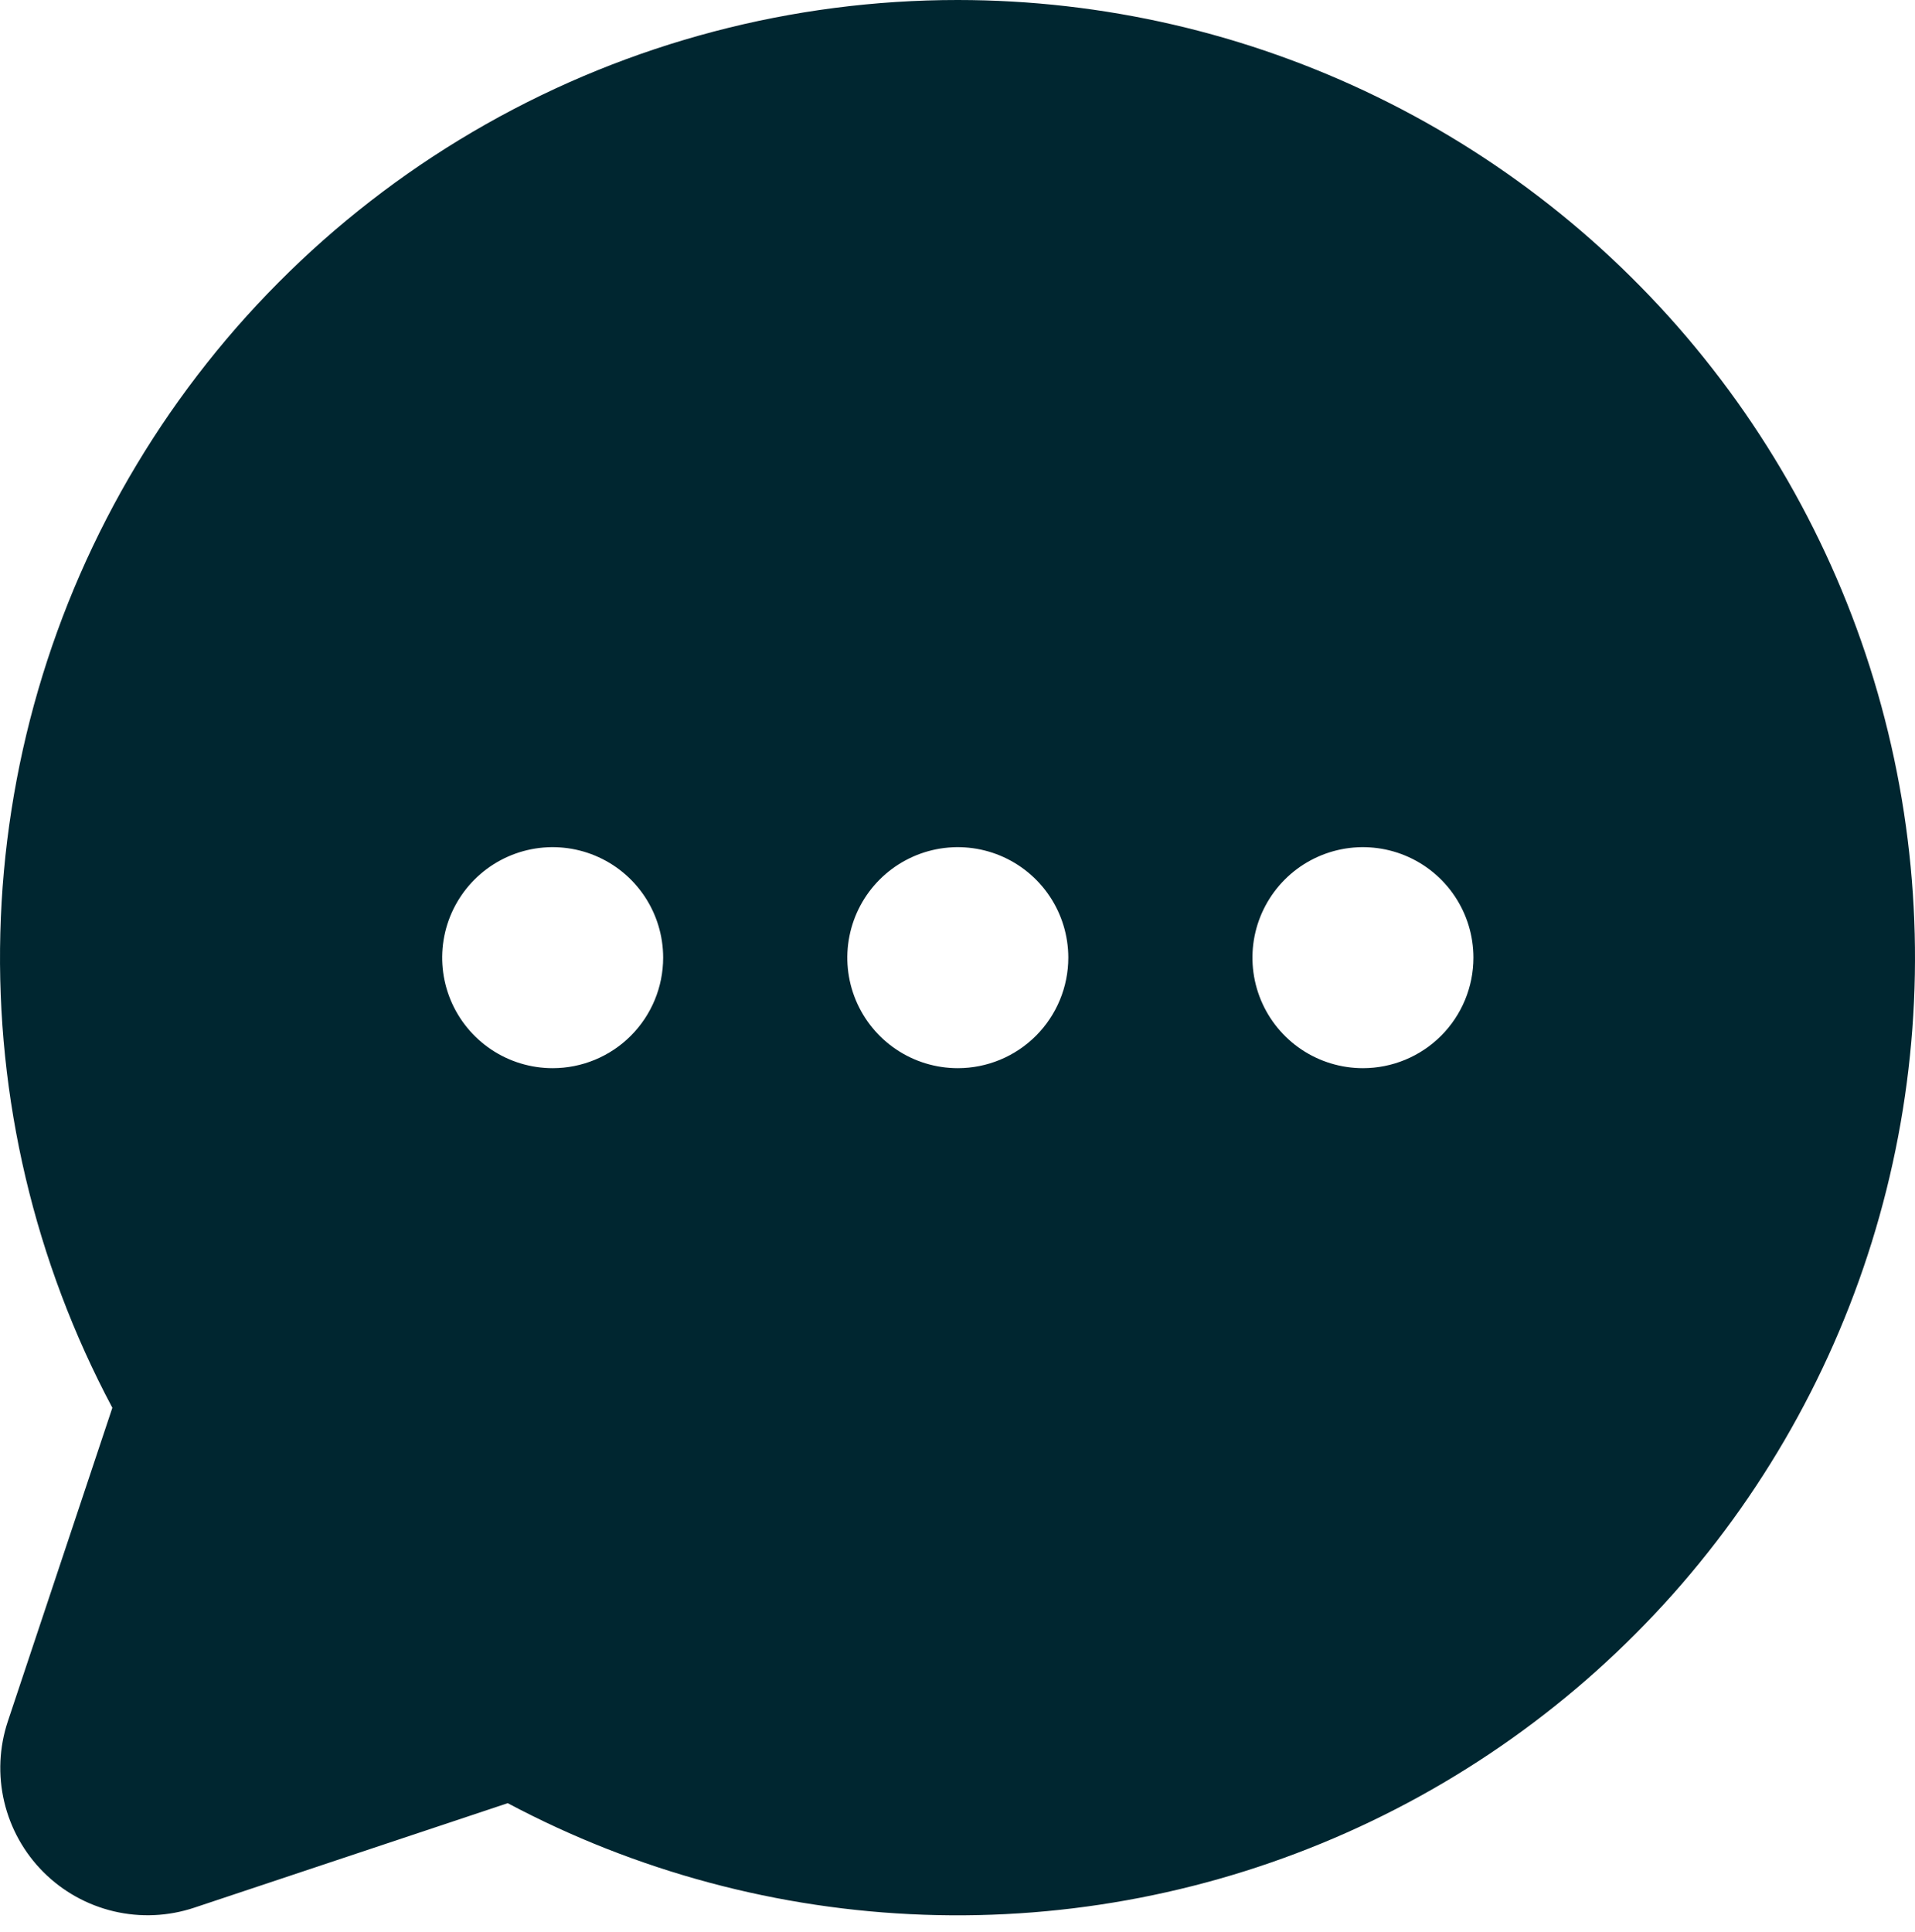 <svg width="112" height="113" viewBox="0 0 112 113" fill="none" xmlns="http://www.w3.org/2000/svg">
<path d="M56.018 1.33377e-06C46.348 -0.002 36.843 2.499 28.428 7.26C20.012 12.022 12.972 18.881 7.994 27.17C3.015 35.459 0.268 44.895 0.019 54.561C-0.231 64.227 2.027 73.793 6.571 82.328L0.459 100.664C-0.047 102.182 -0.121 103.812 0.247 105.369C0.615 106.927 1.409 108.351 2.54 109.483C3.672 110.614 5.096 111.408 6.654 111.776C8.211 112.144 9.841 112.07 11.359 111.564L29.695 105.452C37.206 109.447 45.529 111.678 54.031 111.976C62.533 112.275 70.991 110.632 78.764 107.173C86.536 103.715 93.419 98.531 98.889 92.015C104.359 85.499 108.272 77.823 110.333 69.569C112.393 61.315 112.546 52.7 110.78 44.378C109.013 36.056 105.375 28.246 100.139 21.54C94.904 14.834 88.21 9.41 80.565 5.677C72.92 1.945 64.525 0.003 56.018 1.33377e-06ZM32.323 62.468C31.045 62.468 29.796 62.089 28.733 61.379C27.67 60.668 26.842 59.659 26.353 58.478C25.864 57.297 25.736 55.998 25.985 54.745C26.234 53.491 26.85 52.34 27.754 51.436C28.657 50.532 29.809 49.917 31.062 49.667C32.316 49.418 33.615 49.546 34.796 50.035C35.977 50.524 36.986 51.352 37.696 52.415C38.406 53.478 38.785 54.727 38.785 56.005C38.785 57.719 38.104 59.363 36.892 60.575C35.681 61.787 34.037 62.468 32.323 62.468ZM56.018 62.468C54.739 62.468 53.49 62.089 52.427 61.379C51.365 60.668 50.536 59.659 50.047 58.478C49.558 57.297 49.43 55.998 49.68 54.745C49.929 53.491 50.544 52.34 51.448 51.436C52.352 50.532 53.503 49.917 54.757 49.667C56.01 49.418 57.31 49.546 58.491 50.035C59.671 50.524 60.681 51.352 61.391 52.415C62.101 53.478 62.48 54.727 62.48 56.005C62.48 57.719 61.799 59.363 60.587 60.575C59.375 61.787 57.731 62.468 56.018 62.468ZM79.712 62.468C78.434 62.468 77.185 62.089 76.122 61.379C75.059 60.668 74.231 59.659 73.742 58.478C73.253 57.297 73.125 55.998 73.374 54.745C73.624 53.491 74.239 52.34 75.143 51.436C76.046 50.532 77.198 49.917 78.451 49.667C79.705 49.418 81.004 49.546 82.185 50.035C83.366 50.524 84.375 51.352 85.085 52.415C85.795 53.478 86.174 54.727 86.174 56.005C86.174 57.719 85.493 59.363 84.282 60.575C83.07 61.787 81.426 62.468 79.712 62.468Z" fill="#002630"/>
</svg>

